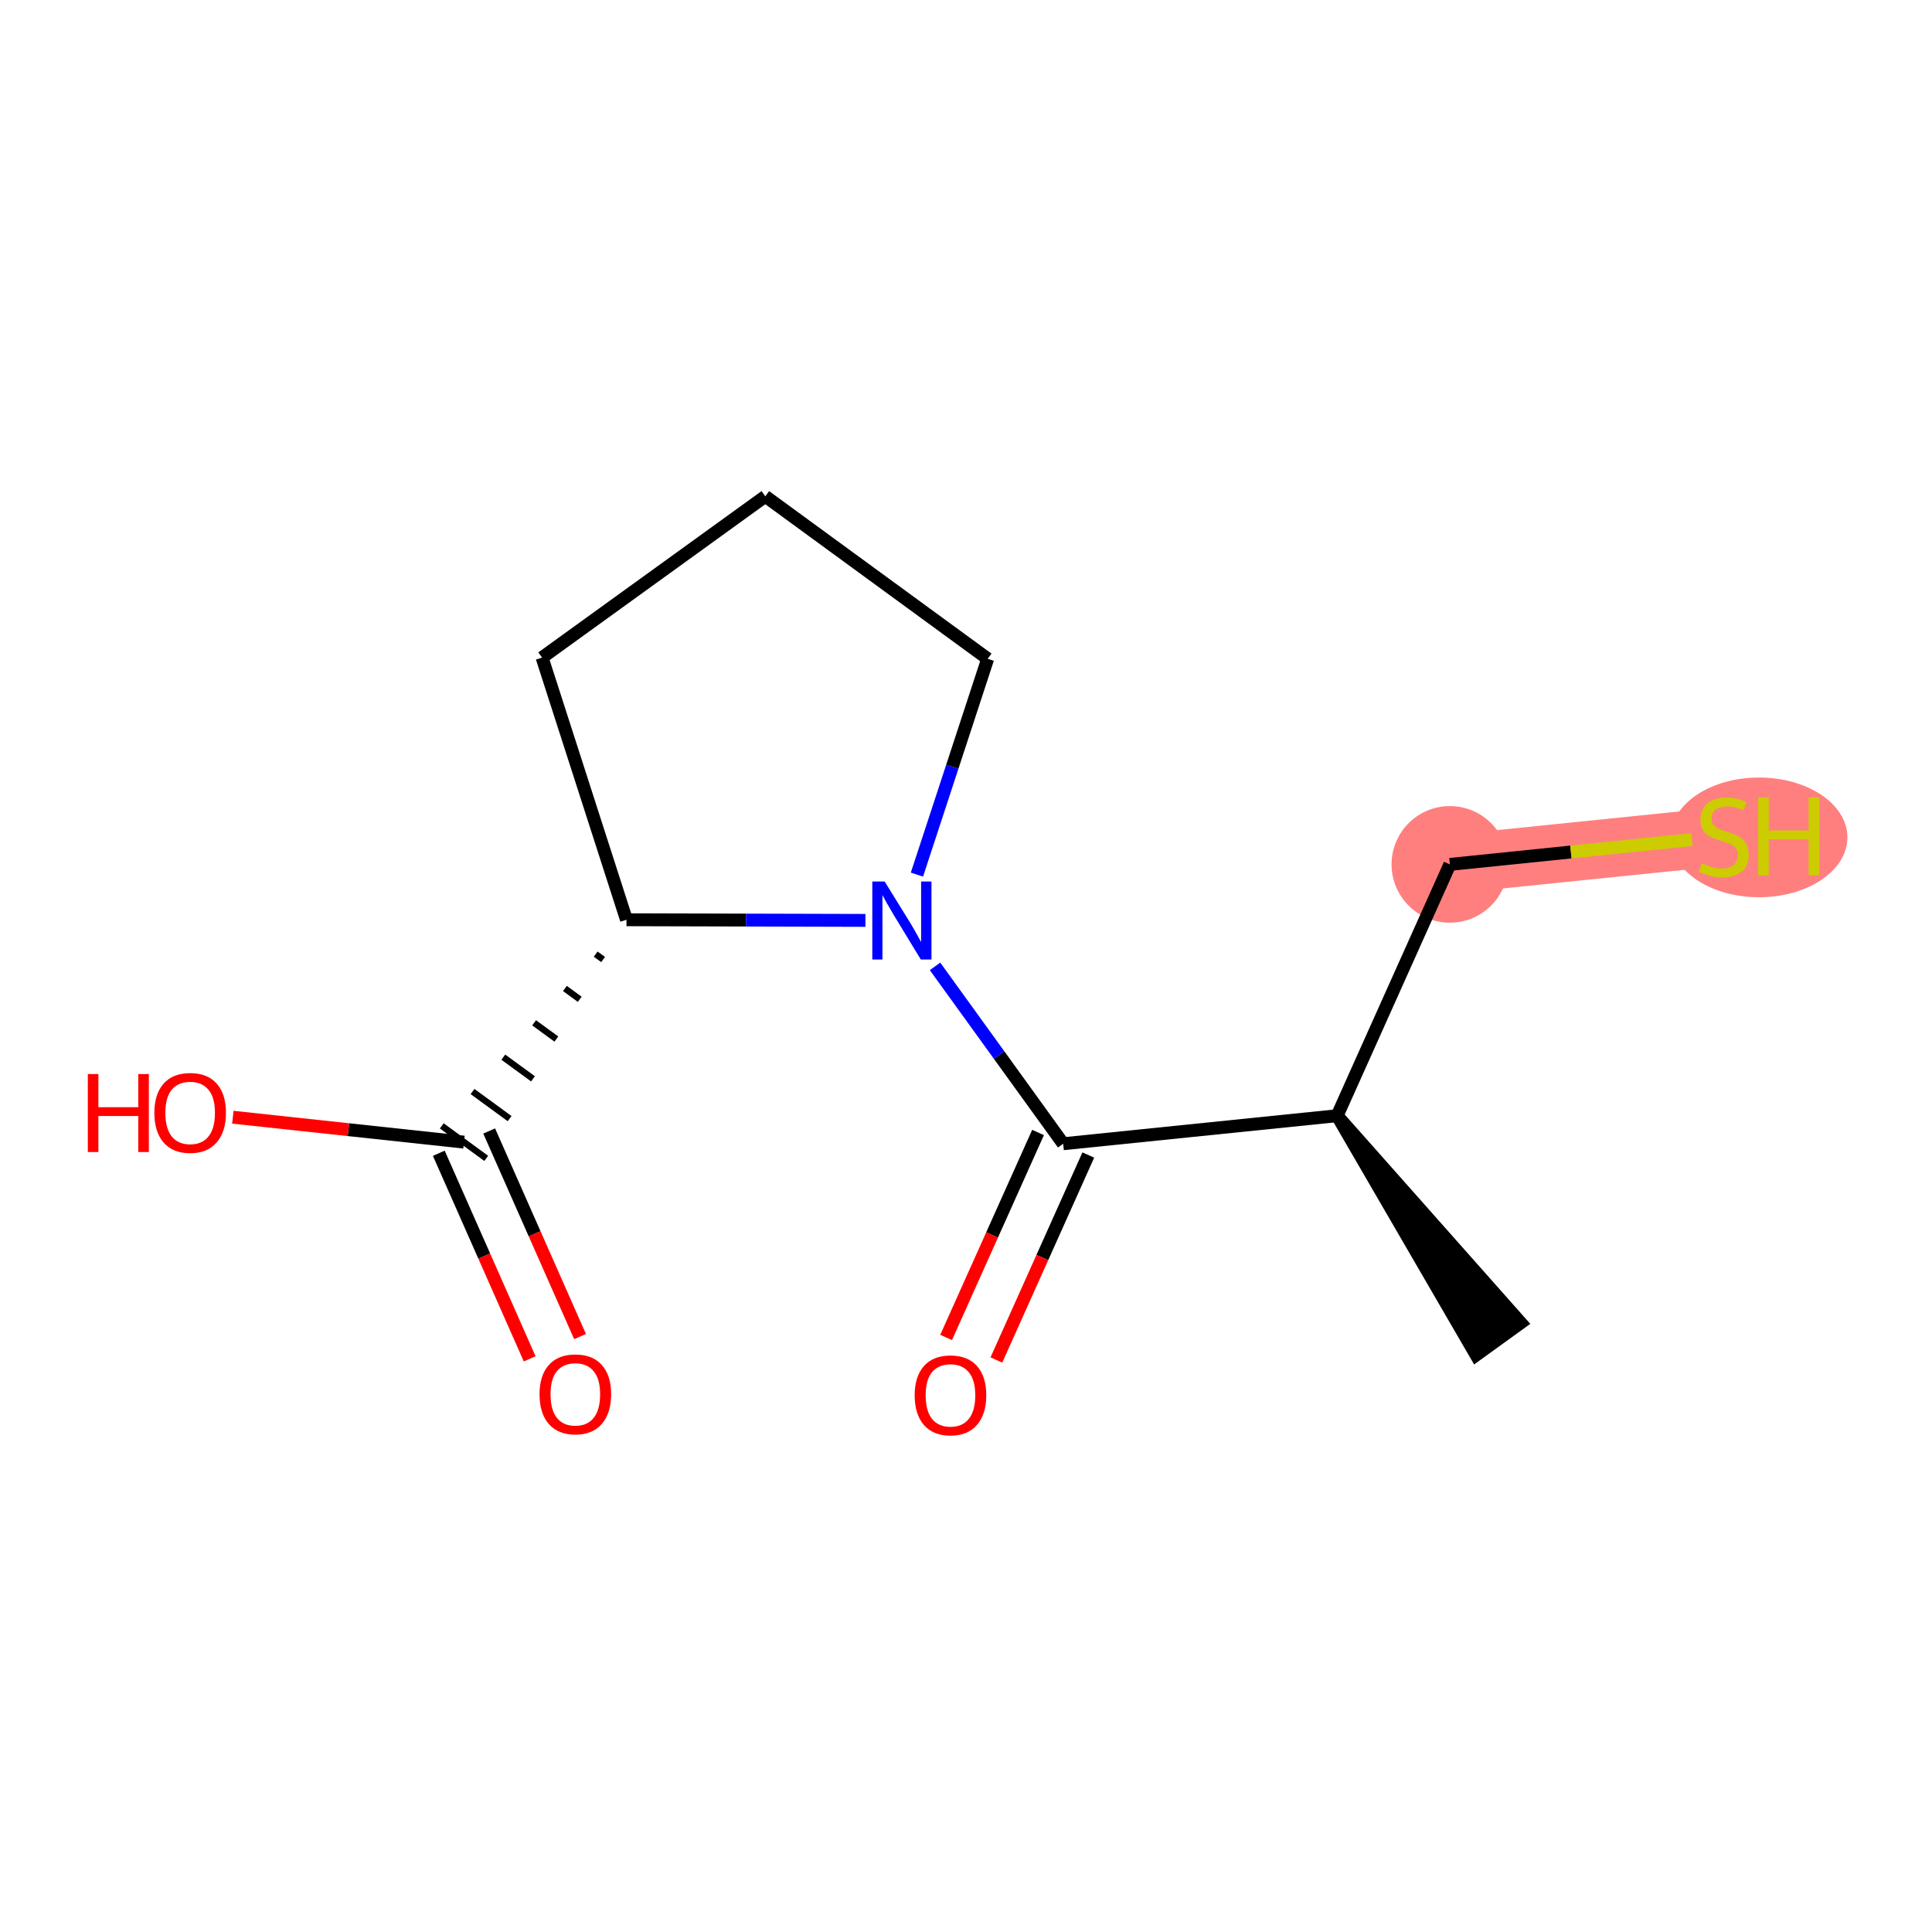<?xml version='1.0' encoding='iso-8859-1'?>
<svg version='1.1' baseProfile='full'
              xmlns='http://www.w3.org/2000/svg'
                      xmlns:rdkit='http://www.rdkit.org/xml'
                      xmlns:xlink='http://www.w3.org/1999/xlink'
                  xml:space='preserve'
width='300px' height='300px' viewBox='0 0 300 300'>
<!-- END OF HEADER -->
<rect style='opacity:1.0;fill:#FFFFFF;stroke:none' width='300' height='300' x='0' y='0'> </rect>
<rect style='opacity:1.0;fill:#FFFFFF;stroke:none' width='300' height='300' x='0' y='0'> </rect>
<path d='M 225.133,134.223 L 267.677,129.867' style='fill:none;fill-rule:evenodd;stroke:#FF7F7F;stroke-width:9.1px;stroke-linecap:butt;stroke-linejoin:miter;stroke-opacity:1' />
<ellipse cx='225.133' cy='134.223' rx='8.553' ry='8.553'  style='fill:#FF7F7F;fill-rule:evenodd;stroke:#FF7F7F;stroke-width:1.0px;stroke-linecap:butt;stroke-linejoin:miter;stroke-opacity:1' />
<ellipse cx='273.143' cy='130.029' rx='13.221' ry='8.794'  style='fill:#FF7F7F;fill-rule:evenodd;stroke:#FF7F7F;stroke-width:1.0px;stroke-linecap:butt;stroke-linejoin:miter;stroke-opacity:1' />
<path class='bond-0 atom-1 atom-0' d='M 207.633,173.245 L 229.21,210.415 L 236.144,205.406 Z' style='fill:#000000;fill-rule:evenodd;fill-opacity:1;stroke:#000000;stroke-width:2.0px;stroke-linecap:butt;stroke-linejoin:miter;stroke-opacity:1;' />
<path class='bond-1 atom-1 atom-2' d='M 207.633,173.245 L 225.133,134.223' style='fill:none;fill-rule:evenodd;stroke:#000000;stroke-width:2.0px;stroke-linecap:butt;stroke-linejoin:miter;stroke-opacity:1' />
<path class='bond-3 atom-1 atom-4' d='M 207.633,173.245 L 165.089,177.6' style='fill:none;fill-rule:evenodd;stroke:#000000;stroke-width:2.0px;stroke-linecap:butt;stroke-linejoin:miter;stroke-opacity:1' />
<path class='bond-2 atom-2 atom-3' d='M 225.133,134.223 L 243.929,132.298' style='fill:none;fill-rule:evenodd;stroke:#000000;stroke-width:2.0px;stroke-linecap:butt;stroke-linejoin:miter;stroke-opacity:1' />
<path class='bond-2 atom-2 atom-3' d='M 243.929,132.298 L 262.725,130.374' style='fill:none;fill-rule:evenodd;stroke:#CCCC00;stroke-width:2.0px;stroke-linecap:butt;stroke-linejoin:miter;stroke-opacity:1' />
<path class='bond-4 atom-4 atom-5' d='M 161.187,175.85 L 154.05,191.764' style='fill:none;fill-rule:evenodd;stroke:#000000;stroke-width:2.0px;stroke-linecap:butt;stroke-linejoin:miter;stroke-opacity:1' />
<path class='bond-4 atom-4 atom-5' d='M 154.05,191.764 L 146.913,207.679' style='fill:none;fill-rule:evenodd;stroke:#FF0000;stroke-width:2.0px;stroke-linecap:butt;stroke-linejoin:miter;stroke-opacity:1' />
<path class='bond-4 atom-4 atom-5' d='M 168.991,179.35 L 161.854,195.264' style='fill:none;fill-rule:evenodd;stroke:#000000;stroke-width:2.0px;stroke-linecap:butt;stroke-linejoin:miter;stroke-opacity:1' />
<path class='bond-4 atom-4 atom-5' d='M 161.854,195.264 L 154.717,211.179' style='fill:none;fill-rule:evenodd;stroke:#FF0000;stroke-width:2.0px;stroke-linecap:butt;stroke-linejoin:miter;stroke-opacity:1' />
<path class='bond-5 atom-4 atom-6' d='M 165.089,177.6 L 155.141,163.829' style='fill:none;fill-rule:evenodd;stroke:#000000;stroke-width:2.0px;stroke-linecap:butt;stroke-linejoin:miter;stroke-opacity:1' />
<path class='bond-5 atom-4 atom-6' d='M 155.141,163.829 L 145.192,150.059' style='fill:none;fill-rule:evenodd;stroke:#0000FF;stroke-width:2.0px;stroke-linecap:butt;stroke-linejoin:miter;stroke-opacity:1' />
<path class='bond-6 atom-6 atom-7' d='M 142.381,135.809 L 147.876,119.053' style='fill:none;fill-rule:evenodd;stroke:#0000FF;stroke-width:2.0px;stroke-linecap:butt;stroke-linejoin:miter;stroke-opacity:1' />
<path class='bond-6 atom-6 atom-7' d='M 147.876,119.053 L 153.37,102.296' style='fill:none;fill-rule:evenodd;stroke:#000000;stroke-width:2.0px;stroke-linecap:butt;stroke-linejoin:miter;stroke-opacity:1' />
<path class='bond-13 atom-10 atom-6' d='M 97.279,142.818 L 115.831,142.868' style='fill:none;fill-rule:evenodd;stroke:#000000;stroke-width:2.0px;stroke-linecap:butt;stroke-linejoin:miter;stroke-opacity:1' />
<path class='bond-13 atom-10 atom-6' d='M 115.831,142.868 L 134.383,142.918' style='fill:none;fill-rule:evenodd;stroke:#0000FF;stroke-width:2.0px;stroke-linecap:butt;stroke-linejoin:miter;stroke-opacity:1' />
<path class='bond-7 atom-7 atom-8' d='M 153.37,102.296 L 118.839,77.066' style='fill:none;fill-rule:evenodd;stroke:#000000;stroke-width:2.0px;stroke-linecap:butt;stroke-linejoin:miter;stroke-opacity:1' />
<path class='bond-8 atom-8 atom-9' d='M 118.839,77.066 L 84.173,102.11' style='fill:none;fill-rule:evenodd;stroke:#000000;stroke-width:2.0px;stroke-linecap:butt;stroke-linejoin:miter;stroke-opacity:1' />
<path class='bond-9 atom-9 atom-10' d='M 84.173,102.11 L 97.279,142.818' style='fill:none;fill-rule:evenodd;stroke:#000000;stroke-width:2.0px;stroke-linecap:butt;stroke-linejoin:miter;stroke-opacity:1' />
<path class='bond-10 atom-10 atom-11' d='M 92.498,148.153 L 93.649,148.994' style='fill:none;fill-rule:evenodd;stroke:#000000;stroke-width:1.0px;stroke-linecap:butt;stroke-linejoin:miter;stroke-opacity:1' />
<path class='bond-10 atom-10 atom-11' d='M 87.718,153.488 L 90.02,155.17' style='fill:none;fill-rule:evenodd;stroke:#000000;stroke-width:1.0px;stroke-linecap:butt;stroke-linejoin:miter;stroke-opacity:1' />
<path class='bond-10 atom-10 atom-11' d='M 82.937,158.822 L 86.39,161.345' style='fill:none;fill-rule:evenodd;stroke:#000000;stroke-width:1.0px;stroke-linecap:butt;stroke-linejoin:miter;stroke-opacity:1' />
<path class='bond-10 atom-10 atom-11' d='M 78.156,164.157 L 82.76,167.521' style='fill:none;fill-rule:evenodd;stroke:#000000;stroke-width:1.0px;stroke-linecap:butt;stroke-linejoin:miter;stroke-opacity:1' />
<path class='bond-10 atom-10 atom-11' d='M 73.376,169.491 L 79.131,173.697' style='fill:none;fill-rule:evenodd;stroke:#000000;stroke-width:1.0px;stroke-linecap:butt;stroke-linejoin:miter;stroke-opacity:1' />
<path class='bond-10 atom-10 atom-11' d='M 68.595,174.826 L 75.501,179.872' style='fill:none;fill-rule:evenodd;stroke:#000000;stroke-width:1.0px;stroke-linecap:butt;stroke-linejoin:miter;stroke-opacity:1' />
<path class='bond-11 atom-11 atom-12' d='M 68.137,179.078 L 75.192,195.039' style='fill:none;fill-rule:evenodd;stroke:#000000;stroke-width:2.0px;stroke-linecap:butt;stroke-linejoin:miter;stroke-opacity:1' />
<path class='bond-11 atom-11 atom-12' d='M 75.192,195.039 L 82.246,211.001' style='fill:none;fill-rule:evenodd;stroke:#FF0000;stroke-width:2.0px;stroke-linecap:butt;stroke-linejoin:miter;stroke-opacity:1' />
<path class='bond-11 atom-11 atom-12' d='M 75.96,175.62 L 83.015,191.582' style='fill:none;fill-rule:evenodd;stroke:#000000;stroke-width:2.0px;stroke-linecap:butt;stroke-linejoin:miter;stroke-opacity:1' />
<path class='bond-11 atom-11 atom-12' d='M 83.015,191.582 L 90.07,207.543' style='fill:none;fill-rule:evenodd;stroke:#FF0000;stroke-width:2.0px;stroke-linecap:butt;stroke-linejoin:miter;stroke-opacity:1' />
<path class='bond-12 atom-11 atom-13' d='M 72.048,177.349 L 54.103,175.414' style='fill:none;fill-rule:evenodd;stroke:#000000;stroke-width:2.0px;stroke-linecap:butt;stroke-linejoin:miter;stroke-opacity:1' />
<path class='bond-12 atom-11 atom-13' d='M 54.103,175.414 L 36.157,173.479' style='fill:none;fill-rule:evenodd;stroke:#FF0000;stroke-width:2.0px;stroke-linecap:butt;stroke-linejoin:miter;stroke-opacity:1' />
<path  class='atom-3' d='M 264.256 134.041
Q 264.393 134.092, 264.957 134.332
Q 265.522 134.571, 266.137 134.725
Q 266.77 134.862, 267.386 134.862
Q 268.532 134.862, 269.199 134.315
Q 269.867 133.75, 269.867 132.775
Q 269.867 132.108, 269.525 131.697
Q 269.199 131.287, 268.686 131.064
Q 268.173 130.842, 267.318 130.585
Q 266.24 130.26, 265.59 129.952
Q 264.957 129.645, 264.495 128.995
Q 264.05 128.344, 264.05 127.25
Q 264.05 125.727, 265.077 124.786
Q 266.12 123.845, 268.173 123.845
Q 269.576 123.845, 271.167 124.513
L 270.773 125.83
Q 269.319 125.231, 268.224 125.231
Q 267.044 125.231, 266.394 125.727
Q 265.744 126.206, 265.761 127.044
Q 265.761 127.694, 266.086 128.088
Q 266.428 128.481, 266.907 128.704
Q 267.403 128.926, 268.224 129.183
Q 269.319 129.525, 269.969 129.867
Q 270.619 130.209, 271.081 130.91
Q 271.56 131.595, 271.56 132.775
Q 271.56 134.452, 270.431 135.358
Q 269.319 136.248, 267.455 136.248
Q 266.377 136.248, 265.556 136.008
Q 264.752 135.786, 263.794 135.392
L 264.256 134.041
' fill='#CCCC00'/>
<path  class='atom-3' d='M 273.014 123.811
L 274.656 123.811
L 274.656 128.96
L 280.849 128.96
L 280.849 123.811
L 282.491 123.811
L 282.491 135.923
L 280.849 135.923
L 280.849 130.329
L 274.656 130.329
L 274.656 135.923
L 273.014 135.923
L 273.014 123.811
' fill='#CCCC00'/>
<path  class='atom-5' d='M 142.03 216.656
Q 142.03 213.748, 143.466 212.123
Q 144.903 210.498, 147.589 210.498
Q 150.275 210.498, 151.712 212.123
Q 153.149 213.748, 153.149 216.656
Q 153.149 219.599, 151.695 221.275
Q 150.241 222.934, 147.589 222.934
Q 144.921 222.934, 143.466 221.275
Q 142.03 219.616, 142.03 216.656
M 147.589 221.566
Q 149.437 221.566, 150.429 220.334
Q 151.438 219.085, 151.438 216.656
Q 151.438 214.278, 150.429 213.081
Q 149.437 211.866, 147.589 211.866
Q 145.742 211.866, 144.732 213.064
Q 143.74 214.261, 143.74 216.656
Q 143.74 219.103, 144.732 220.334
Q 145.742 221.566, 147.589 221.566
' fill='#FF0000'/>
<path  class='atom-6' d='M 137.368 136.878
L 141.337 143.293
Q 141.73 143.926, 142.363 145.072
Q 142.996 146.218, 143.03 146.287
L 143.03 136.878
L 144.638 136.878
L 144.638 148.989
L 142.979 148.989
L 138.719 141.976
Q 138.223 141.155, 137.693 140.214
Q 137.18 139.273, 137.026 138.982
L 137.026 148.989
L 135.452 148.989
L 135.452 136.878
L 137.368 136.878
' fill='#0000FF'/>
<path  class='atom-12' d='M 83.778 216.499
Q 83.778 213.591, 85.215 211.966
Q 86.652 210.341, 89.337 210.341
Q 92.023 210.341, 93.46 211.966
Q 94.897 213.591, 94.897 216.499
Q 94.897 219.442, 93.443 221.118
Q 91.989 222.777, 89.337 222.777
Q 86.669 222.777, 85.215 221.118
Q 83.778 219.459, 83.778 216.499
M 89.337 221.409
Q 91.185 221.409, 92.177 220.177
Q 93.186 218.928, 93.186 216.499
Q 93.186 214.121, 92.177 212.924
Q 91.185 211.709, 89.337 211.709
Q 87.49 211.709, 86.481 212.907
Q 85.489 214.104, 85.489 216.499
Q 85.489 218.945, 86.481 220.177
Q 87.49 221.409, 89.337 221.409
' fill='#FF0000'/>
<path  class='atom-13' d='M 13.636 166.777
L 15.279 166.777
L 15.279 171.926
L 21.471 171.926
L 21.471 166.777
L 23.113 166.777
L 23.113 178.888
L 21.471 178.888
L 21.471 173.295
L 15.279 173.295
L 15.279 178.888
L 13.636 178.888
L 13.636 166.777
' fill='#FF0000'/>
<path  class='atom-13' d='M 23.969 172.798
Q 23.969 169.89, 25.406 168.265
Q 26.843 166.64, 29.528 166.64
Q 32.214 166.64, 33.651 168.265
Q 35.088 169.89, 35.088 172.798
Q 35.088 175.741, 33.634 177.417
Q 32.18 179.077, 29.528 179.077
Q 26.86 179.077, 25.406 177.417
Q 23.969 175.758, 23.969 172.798
M 29.528 177.708
Q 31.376 177.708, 32.368 176.476
Q 33.377 175.228, 33.377 172.798
Q 33.377 170.421, 32.368 169.223
Q 31.376 168.009, 29.528 168.009
Q 27.681 168.009, 26.672 169.206
Q 25.679 170.403, 25.679 172.798
Q 25.679 175.245, 26.672 176.476
Q 27.681 177.708, 29.528 177.708
' fill='#FF0000'/>
</svg>

